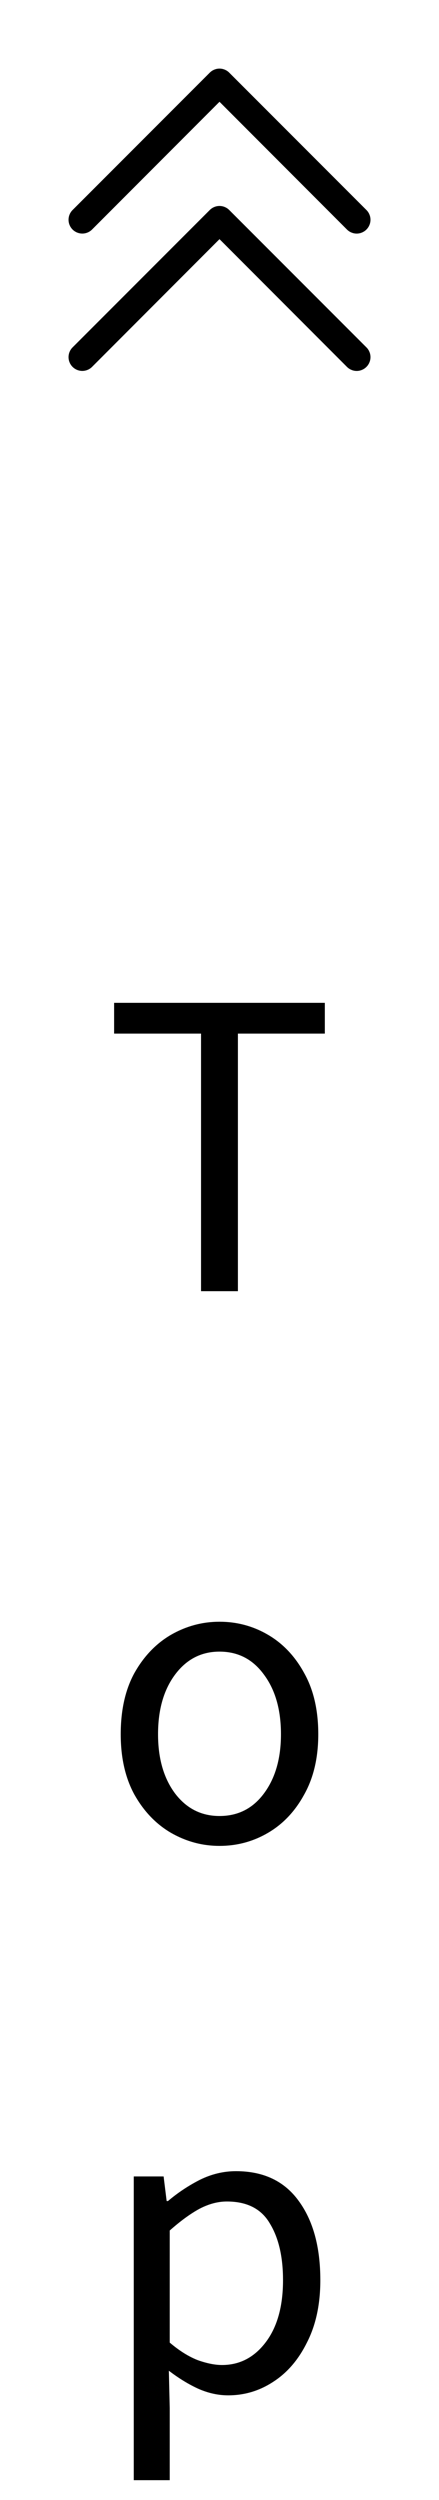 <svg width="16" height="91" viewBox="0 0 16 91" fill="none" xmlns="http://www.w3.org/2000/svg">
<path d="M8.355 7.645C8.309 7.598 8.253 7.561 8.192 7.536C8.131 7.51 8.066 7.497 8 7.497C7.934 7.497 7.869 7.51 7.808 7.536C7.747 7.561 7.692 7.598 7.645 7.645L2.645 12.645C2.551 12.739 2.498 12.867 2.498 13C2.498 13.133 2.551 13.261 2.645 13.355C2.739 13.449 2.867 13.502 3 13.502C3.133 13.502 3.261 13.449 3.355 13.355L8 8.705L12.645 13.355C12.692 13.402 12.747 13.439 12.808 13.464C12.869 13.49 12.934 13.503 13 13.503C13.066 13.503 13.132 13.49 13.192 13.464C13.253 13.439 13.309 13.402 13.355 13.355C13.402 13.309 13.439 13.253 13.464 13.192C13.49 13.131 13.503 13.066 13.503 13C13.503 12.934 13.49 12.869 13.464 12.808C13.439 12.747 13.402 12.691 13.355 12.645L8.355 7.645Z" fill="black"/>
<path d="M3.355 8.355L8 3.705L12.645 8.355C12.692 8.402 12.747 8.439 12.808 8.464C12.869 8.49 12.934 8.503 13 8.503C13.066 8.503 13.132 8.49 13.192 8.464C13.253 8.439 13.309 8.402 13.355 8.355C13.402 8.308 13.439 8.253 13.464 8.192C13.49 8.131 13.503 8.066 13.503 8C13.503 7.934 13.49 7.869 13.464 7.808C13.439 7.747 13.402 7.691 13.355 7.645L8.355 2.645C8.309 2.598 8.253 2.561 8.192 2.536C8.131 2.51 8.066 2.497 8 2.497C7.934 2.497 7.869 2.51 7.808 2.536C7.747 2.561 7.692 2.598 7.645 2.645L2.645 7.645C2.551 7.739 2.498 7.867 2.498 8C2.498 8.133 2.551 8.261 2.645 8.355C2.739 8.449 2.867 8.502 3 8.502C3.133 8.502 3.261 8.449 3.355 8.355Z" fill="black"/>
<path d="M7.327 47V37.624H4.159V36.504H11.839V37.624H8.671V47H7.327ZM8 67.192C7.371 67.192 6.779 67.032 6.224 66.712C5.68 66.392 5.237 65.928 4.896 65.32C4.565 64.712 4.4 63.981 4.4 63.128C4.4 62.253 4.565 61.512 4.896 60.904C5.237 60.296 5.68 59.832 6.224 59.512C6.779 59.192 7.371 59.032 8 59.032C8.64 59.032 9.232 59.192 9.776 59.512C10.32 59.832 10.757 60.296 11.088 60.904C11.429 61.512 11.6 62.253 11.6 63.128C11.6 63.981 11.429 64.712 11.088 65.32C10.757 65.928 10.32 66.392 9.776 66.712C9.232 67.032 8.64 67.192 8 67.192ZM8 66.104C8.672 66.104 9.211 65.832 9.616 65.288C10.032 64.733 10.24 64.013 10.24 63.128C10.24 62.232 10.032 61.507 9.616 60.952C9.211 60.397 8.672 60.12 8 60.12C7.339 60.12 6.8 60.397 6.384 60.952C5.968 61.507 5.76 62.232 5.76 63.128C5.76 64.013 5.968 64.733 6.384 65.288C6.8 65.832 7.339 66.104 8 66.104ZM4.875 90.28V79.224H5.963L6.074 80.12H6.122C6.474 79.821 6.859 79.565 7.274 79.352C7.701 79.139 8.144 79.032 8.602 79.032C9.605 79.032 10.368 79.395 10.89 80.12C11.413 80.835 11.675 81.795 11.675 83C11.675 83.875 11.514 84.627 11.194 85.256C10.885 85.885 10.475 86.365 9.963 86.696C9.461 87.027 8.912 87.192 8.315 87.192C7.952 87.192 7.589 87.112 7.226 86.952C6.875 86.792 6.517 86.573 6.154 86.296L6.186 87.656V90.28H4.875ZM8.091 86.088C8.73 86.088 9.258 85.816 9.675 85.272C10.101 84.717 10.315 83.96 10.315 83C10.315 82.147 10.155 81.459 9.835 80.936C9.525 80.403 9.002 80.136 8.267 80.136C7.936 80.136 7.6 80.227 7.258 80.408C6.928 80.589 6.571 80.851 6.186 81.192V85.272C6.538 85.571 6.88 85.784 7.21 85.912C7.541 86.029 7.835 86.088 8.091 86.088Z" fill="black"/>
</svg>
